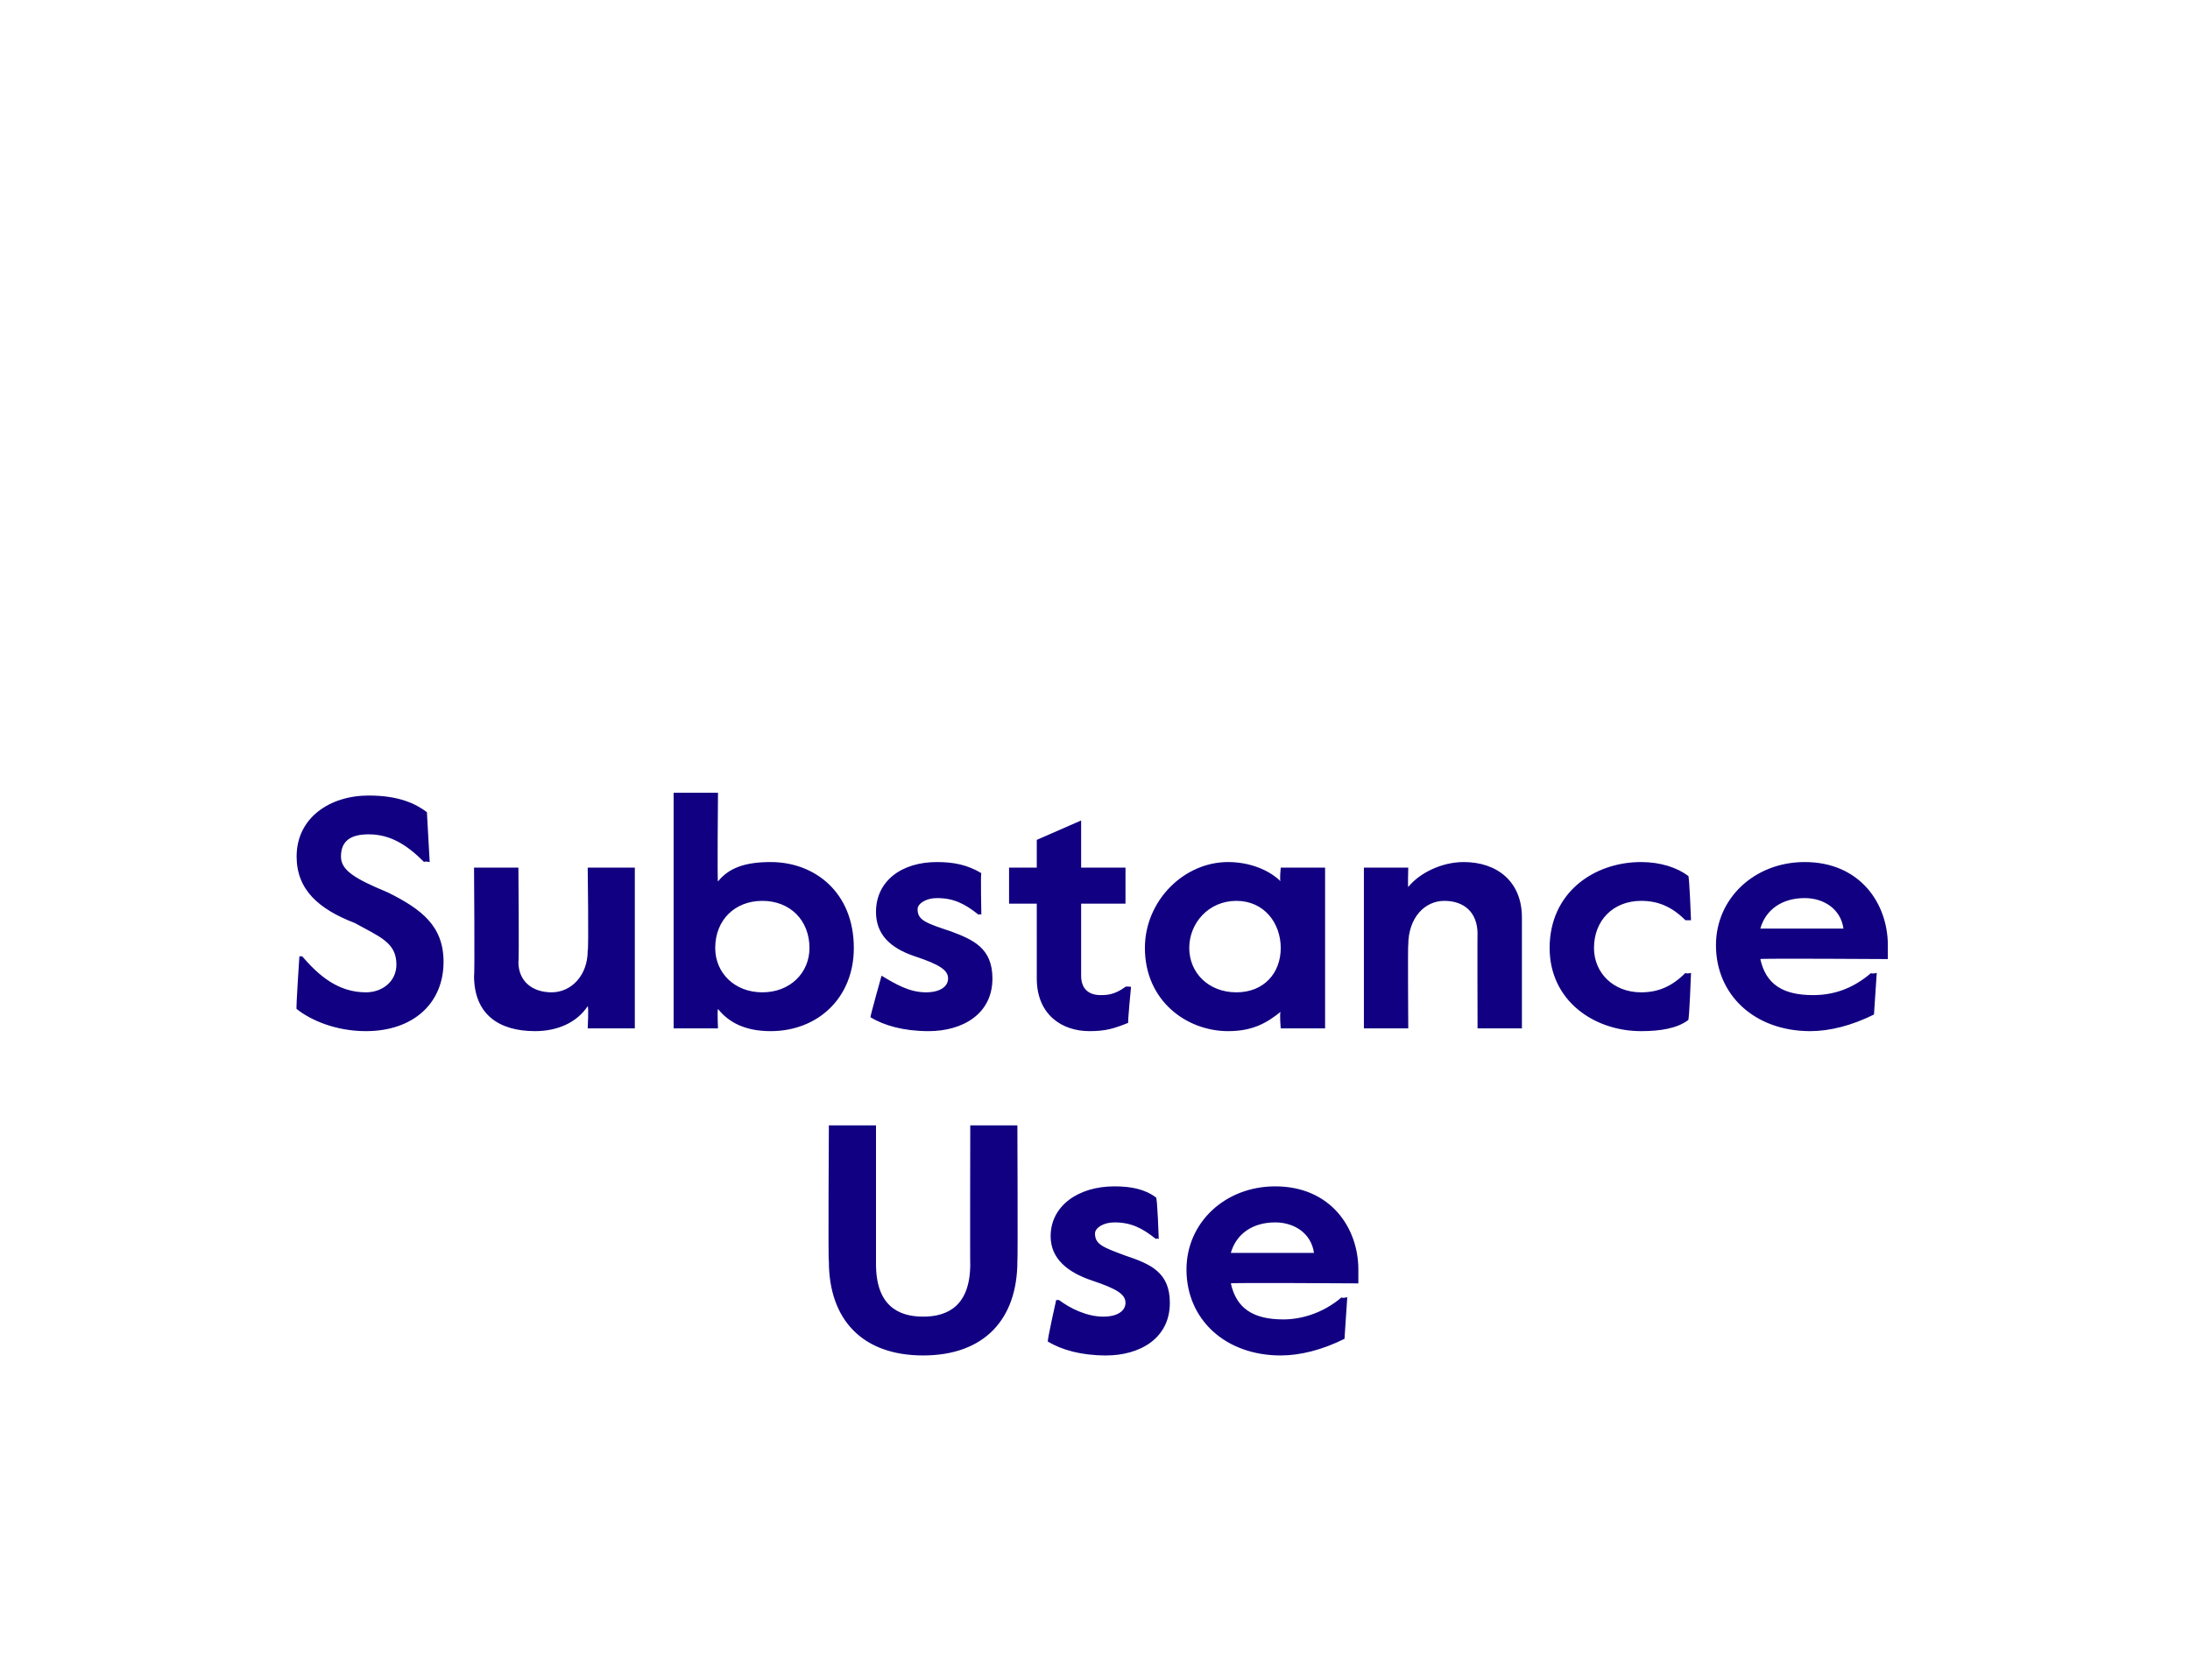 <?xml version="1.0" standalone="no"?><!DOCTYPE svg PUBLIC "-//W3C//DTD SVG 1.1//EN" "http://www.w3.org/Graphics/SVG/1.1/DTD/svg11.dtd"><svg xmlns="http://www.w3.org/2000/svg" version="1.1" width="79px" height="60.6px" viewBox="0 -28 79 60.6" style="top:-28px"><desc>Substance Use</desc><defs/><g id="Polygon24057"><path d="m29.9 17.5c-.03 0 0-4.9 0-4.9h1.7v5c0 1.5.8 1.9 1.7 1.9c.9 0 1.7-.4 1.7-1.9c-.01.04 0-5 0-5h1.7s.02 4.9 0 4.9c0 2.1-1.2 3.4-3.4 3.4c-2.2 0-3.4-1.3-3.4-3.4zm7.9 2.9c-.03-.04.3-1.5.3-1.5h.1c.4.3 1 .6 1.6.6c.5 0 .8-.2.8-.5c0-.3-.3-.5-1.2-.8c-.9-.3-1.5-.8-1.5-1.6c0-1.1 1-1.8 2.3-1.8c.6 0 1.1.1 1.5.4c.05-.01.1 1.5.1 1.5c0 0-.08-.04-.1 0c-.5-.4-.9-.6-1.5-.6c-.4 0-.7.2-.7.4c0 .4.3.5 1.1.8c.9.3 1.6.6 1.6 1.7c0 1.3-1.1 1.9-2.3 1.9c-.9 0-1.6-.2-2.1-.5zm5-2.6c0-1.7 1.4-3 3.2-3c2 0 3 1.5 3 3v.5s-4.62-.03-4.6 0c.2.9.8 1.3 1.9 1.3c.6 0 1.4-.2 2.1-.8c-.01.05.2 0 .2 0l-.1 1.5c-.8.4-1.6.6-2.3.6c-2 0-3.4-1.3-3.4-3.1zm4.6-.6c-.1-.7-.7-1.1-1.4-1.1c-.8 0-1.4.4-1.6 1.1h3z" stroke="none" fill="#110081"/></g><g id="Polygon24056"><path d="m10.7 8.4c-.03.02.1-1.9.1-1.9h.1c.6.7 1.3 1.3 2.3 1.3c.6 0 1.1-.4 1.1-1c0-.8-.6-1-1.5-1.5c-1.3-.5-2.1-1.2-2.1-2.4c0-1.4 1.2-2.2 2.6-2.2c1.1 0 1.7.3 2.1.6l.1 1.8s-.19-.04-.2 0c-.6-.6-1.2-1-2-1c-.6 0-1 .2-1 .8c0 .5.5.8 1.7 1.3c1.2.6 2 1.2 2 2.5c0 1.5-1.1 2.5-2.8 2.5c-1.1 0-2-.4-2.5-.8zm6.4-1.2c.03.02 0-3.9 0-3.9h1.6s.03 3.37 0 3.4c0 .7.5 1.1 1.2 1.1c.7 0 1.3-.6 1.3-1.5c.04-.04 0-3 0-3h1.7v5.8h-1.7s.04-.76 0-.8c-.4.6-1.1.9-1.9.9c-1.3 0-2.2-.6-2.2-2zm8.8 1.2c-.03.05 0 .7 0 .7h-1.6V.6h1.6s-.03 3.23 0 3.2c.4-.5 1-.7 1.9-.7c1.6 0 3 1.1 3 3.1c0 1.8-1.3 3-3 3c-.9 0-1.5-.3-1.9-.8zm3.3-2.2c0-1-.7-1.7-1.7-1.7c-1 0-1.7.7-1.7 1.7c0 .9.7 1.6 1.7 1.6c1 0 1.7-.7 1.7-1.6zm2.2 2.5c-.01-.04.4-1.5.4-1.5c0 0 .03.01 0 0c.5.3 1 .6 1.6.6c.5 0 .8-.2.8-.5c0-.3-.3-.5-1.2-.8c-.9-.3-1.4-.8-1.4-1.6c0-1.1.9-1.8 2.2-1.8c.6 0 1.1.1 1.6.4c-.03-.01 0 1.5 0 1.5c0 0-.05-.04-.1 0c-.5-.4-.9-.6-1.5-.6c-.4 0-.7.2-.7.4c0 .4.3.5 1.2.8c.8.3 1.5.6 1.5 1.7c0 1.3-1.1 1.9-2.3 1.9c-.9 0-1.6-.2-2.1-.5zm6-1.4V4.6h-1V3.3h1v-1l1.6-.7v1.7h1.6v1.3H39v2.6c0 .5.3.7.7.7c.2 0 .5 0 .9-.3c0-.02.2 0 .2 0c0 0-.13 1.33-.1 1.3c-.5.2-.8.3-1.4.3c-1 0-1.9-.6-1.9-1.9zm3.9-1.1c0-1.7 1.4-3.1 3-3.1c.8 0 1.5.3 1.9.7c-.05 0 0-.5 0-.5h1.6v5.8h-1.6s-.05-.57 0-.6c-.5.4-1 .7-1.9.7c-1.5 0-3-1.1-3-3zm4.9 0c0-.9-.6-1.7-1.6-1.7c-1 0-1.7.8-1.7 1.7c0 .9.7 1.6 1.7 1.6c1 0 1.6-.7 1.6-1.6zm3-2.9h1.6s-.02.69 0 .7c.4-.5 1.2-.9 2-.9c1.2 0 2.1.7 2.1 2v4h-1.6s-.01-3.44 0-3.4c0-.8-.5-1.2-1.2-1.2c-.7 0-1.3.6-1.3 1.6c-.02-.03 0 3 0 3h-1.6V3.3zm6.7 2.9c0-2 1.6-3.1 3.3-3.1c.7 0 1.3.2 1.7.5c.04-.03.1 1.6.1 1.6h-.2c-.5-.5-1-.7-1.6-.7c-1 0-1.7.7-1.7 1.7c0 .9.7 1.6 1.7 1.6c.6 0 1.1-.2 1.6-.7c.03.04.2 0 .2 0c0 0-.06 1.66-.1 1.7c-.4.3-1 .4-1.7.4c-1.7 0-3.3-1.1-3.3-3zm6-.1c0-1.7 1.4-3 3.2-3c2 0 3 1.5 3 3v.5s-4.62-.03-4.6 0c.2.9.8 1.3 1.9 1.3c.7 0 1.4-.2 2.1-.8c-.01.05.2 0 .2 0l-.1 1.5c-.8.4-1.6.6-2.3.6c-2 0-3.4-1.3-3.4-3.1zm4.6-.6c-.1-.7-.7-1.1-1.4-1.1c-.8 0-1.4.4-1.6 1.1h3z" stroke="none" fill="#110081"/></g></svg>